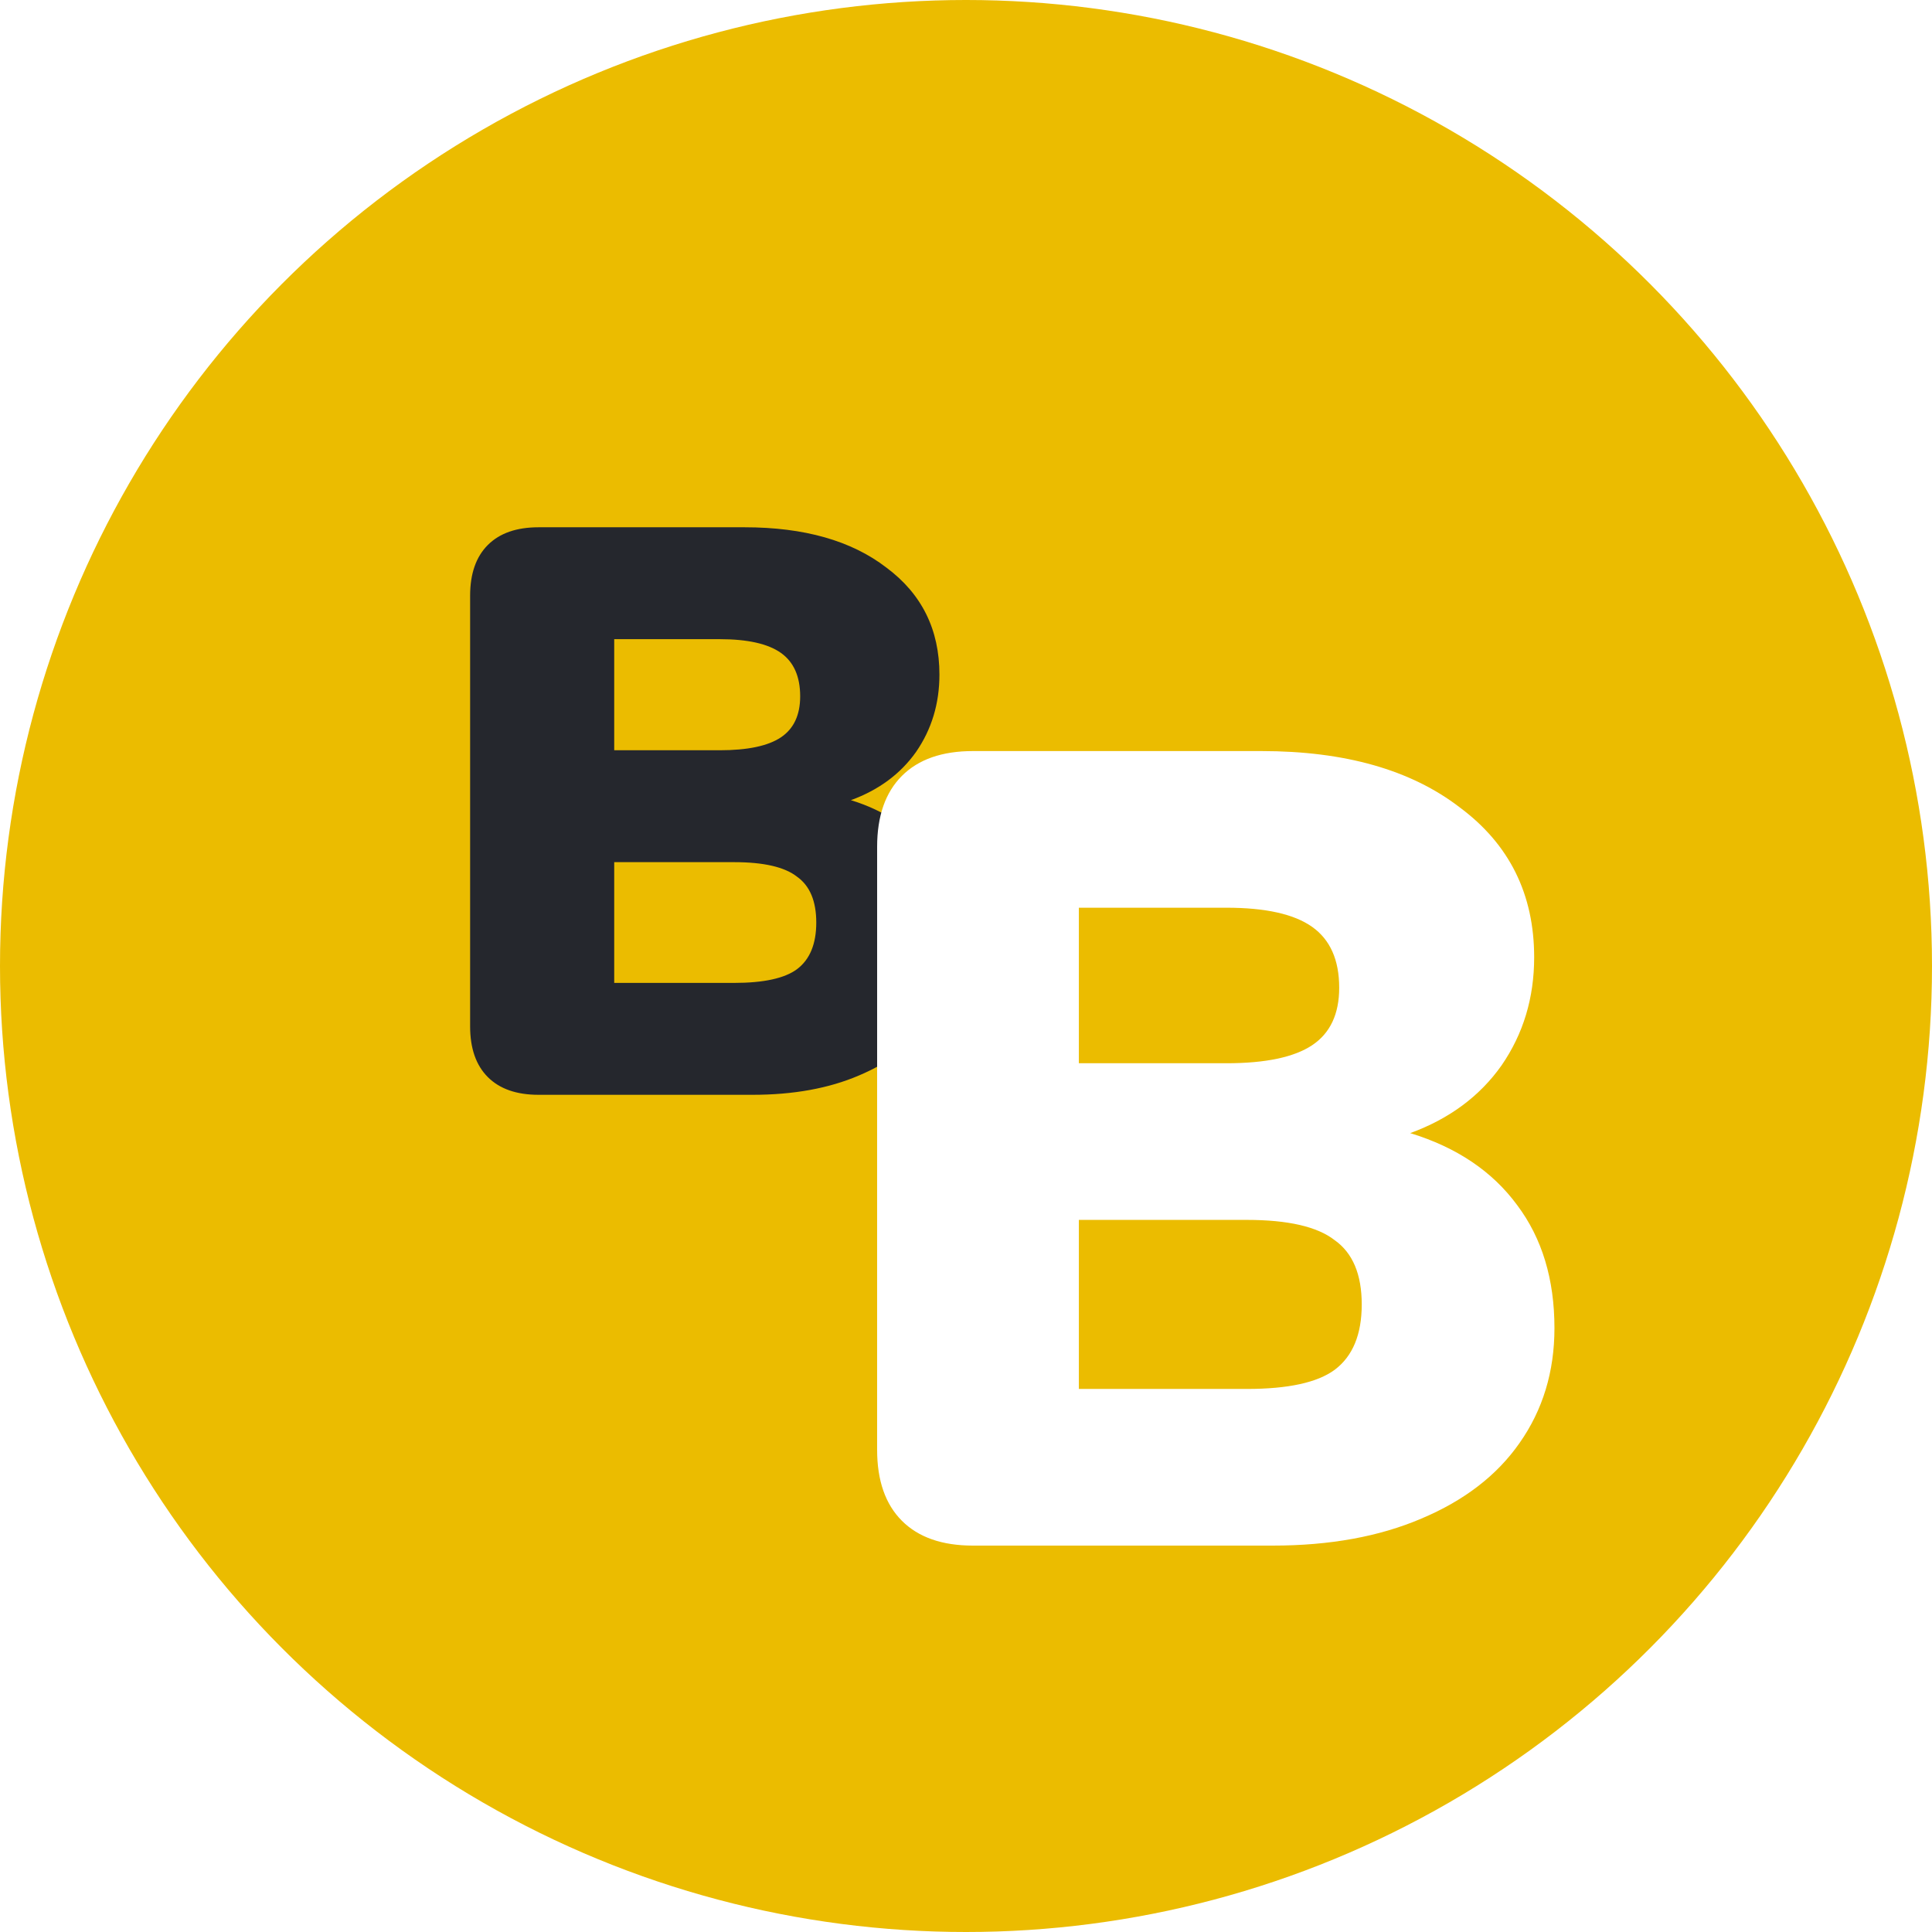 <svg width="60" height="60" viewBox="0 0 60 60" fill="none" xmlns="http://www.w3.org/2000/svg">
<circle cx="30" cy="30" r="30" fill="#EBBC00"/>
<path d="M26.425 24.85C27.458 25.167 28.25 25.7 28.8 26.45C29.35 27.183 29.625 28.092 29.625 29.175C29.625 30.142 29.367 30.992 28.85 31.725C28.35 32.442 27.625 33 26.675 33.4C25.742 33.8 24.642 34 23.375 34H16.725C16.042 34 15.517 33.817 15.15 33.45C14.783 33.083 14.6 32.558 14.6 31.875V18.5C14.6 17.817 14.783 17.292 15.15 16.925C15.517 16.558 16.042 16.375 16.725 16.375H23.125C24.975 16.375 26.442 16.792 27.525 17.625C28.625 18.442 29.175 19.55 29.175 20.95C29.175 21.85 28.933 22.65 28.45 23.35C27.967 24.033 27.292 24.533 26.425 24.85ZM19.075 23.3H22.35C23.217 23.3 23.85 23.167 24.25 22.9C24.65 22.633 24.85 22.208 24.85 21.625C24.85 21.008 24.65 20.558 24.25 20.275C23.85 19.992 23.217 19.85 22.35 19.85H19.075V23.3ZM22.8 30.525C23.717 30.525 24.367 30.383 24.75 30.1C25.15 29.8 25.35 29.317 25.35 28.65C25.35 27.983 25.15 27.508 24.75 27.225C24.367 26.925 23.717 26.775 22.8 26.775H19.075V30.525H22.8Z" fill="#25272D"/>
<g filter="url(#filter0_d_1213_10)">
<path d="M43.795 31.19C45.242 31.633 46.35 32.38 47.12 33.43C47.89 34.457 48.275 35.728 48.275 37.245C48.275 38.598 47.913 39.788 47.19 40.815C46.49 41.818 45.475 42.6 44.145 43.16C42.838 43.72 41.298 44 39.525 44H30.215C29.258 44 28.523 43.743 28.01 43.23C27.497 42.717 27.24 41.982 27.24 41.025V22.3C27.24 21.343 27.497 20.608 28.01 20.095C28.523 19.582 29.258 19.325 30.215 19.325H39.175C41.765 19.325 43.818 19.908 45.335 21.075C46.875 22.218 47.645 23.77 47.645 25.73C47.645 26.99 47.307 28.11 46.63 29.09C45.953 30.047 45.008 30.747 43.795 31.19ZM33.505 29.02H38.09C39.303 29.02 40.19 28.833 40.75 28.46C41.31 28.087 41.59 27.492 41.59 26.675C41.59 25.812 41.31 25.182 40.75 24.785C40.19 24.388 39.303 24.19 38.09 24.19H33.505V29.02ZM38.72 39.135C40.003 39.135 40.913 38.937 41.45 38.54C42.01 38.12 42.29 37.443 42.29 36.51C42.29 35.577 42.01 34.912 41.45 34.515C40.913 34.095 40.003 33.885 38.72 33.885H33.505V39.135H38.72Z" fill="white"/>
</g>
<defs>
<filter id="filter0_d_1213_10" x="23.24" y="19.325" width="29.035" height="32.675" filterUnits="userSpaceOnUse" color-interpolation-filters="sRGB">
<feFlood flood-opacity="0" result="BackgroundImageFix"/>
<feColorMatrix in="SourceAlpha" type="matrix" values="0 0 0 0 0 0 0 0 0 0 0 0 0 0 0 0 0 0 127 0" result="hardAlpha"/>
<feOffset dy="4"/>
<feGaussianBlur stdDeviation="2"/>
<feComposite in2="hardAlpha" operator="out"/>
<feColorMatrix type="matrix" values="0 0 0 0 0 0 0 0 0 0 0 0 0 0 0 0 0 0 0.25 0"/>
<feBlend mode="normal" in2="BackgroundImageFix" result="effect1_dropShadow_1213_10"/>
<feBlend mode="normal" in="SourceGraphic" in2="effect1_dropShadow_1213_10" result="shape"/>
</filter>
</defs>
</svg>
